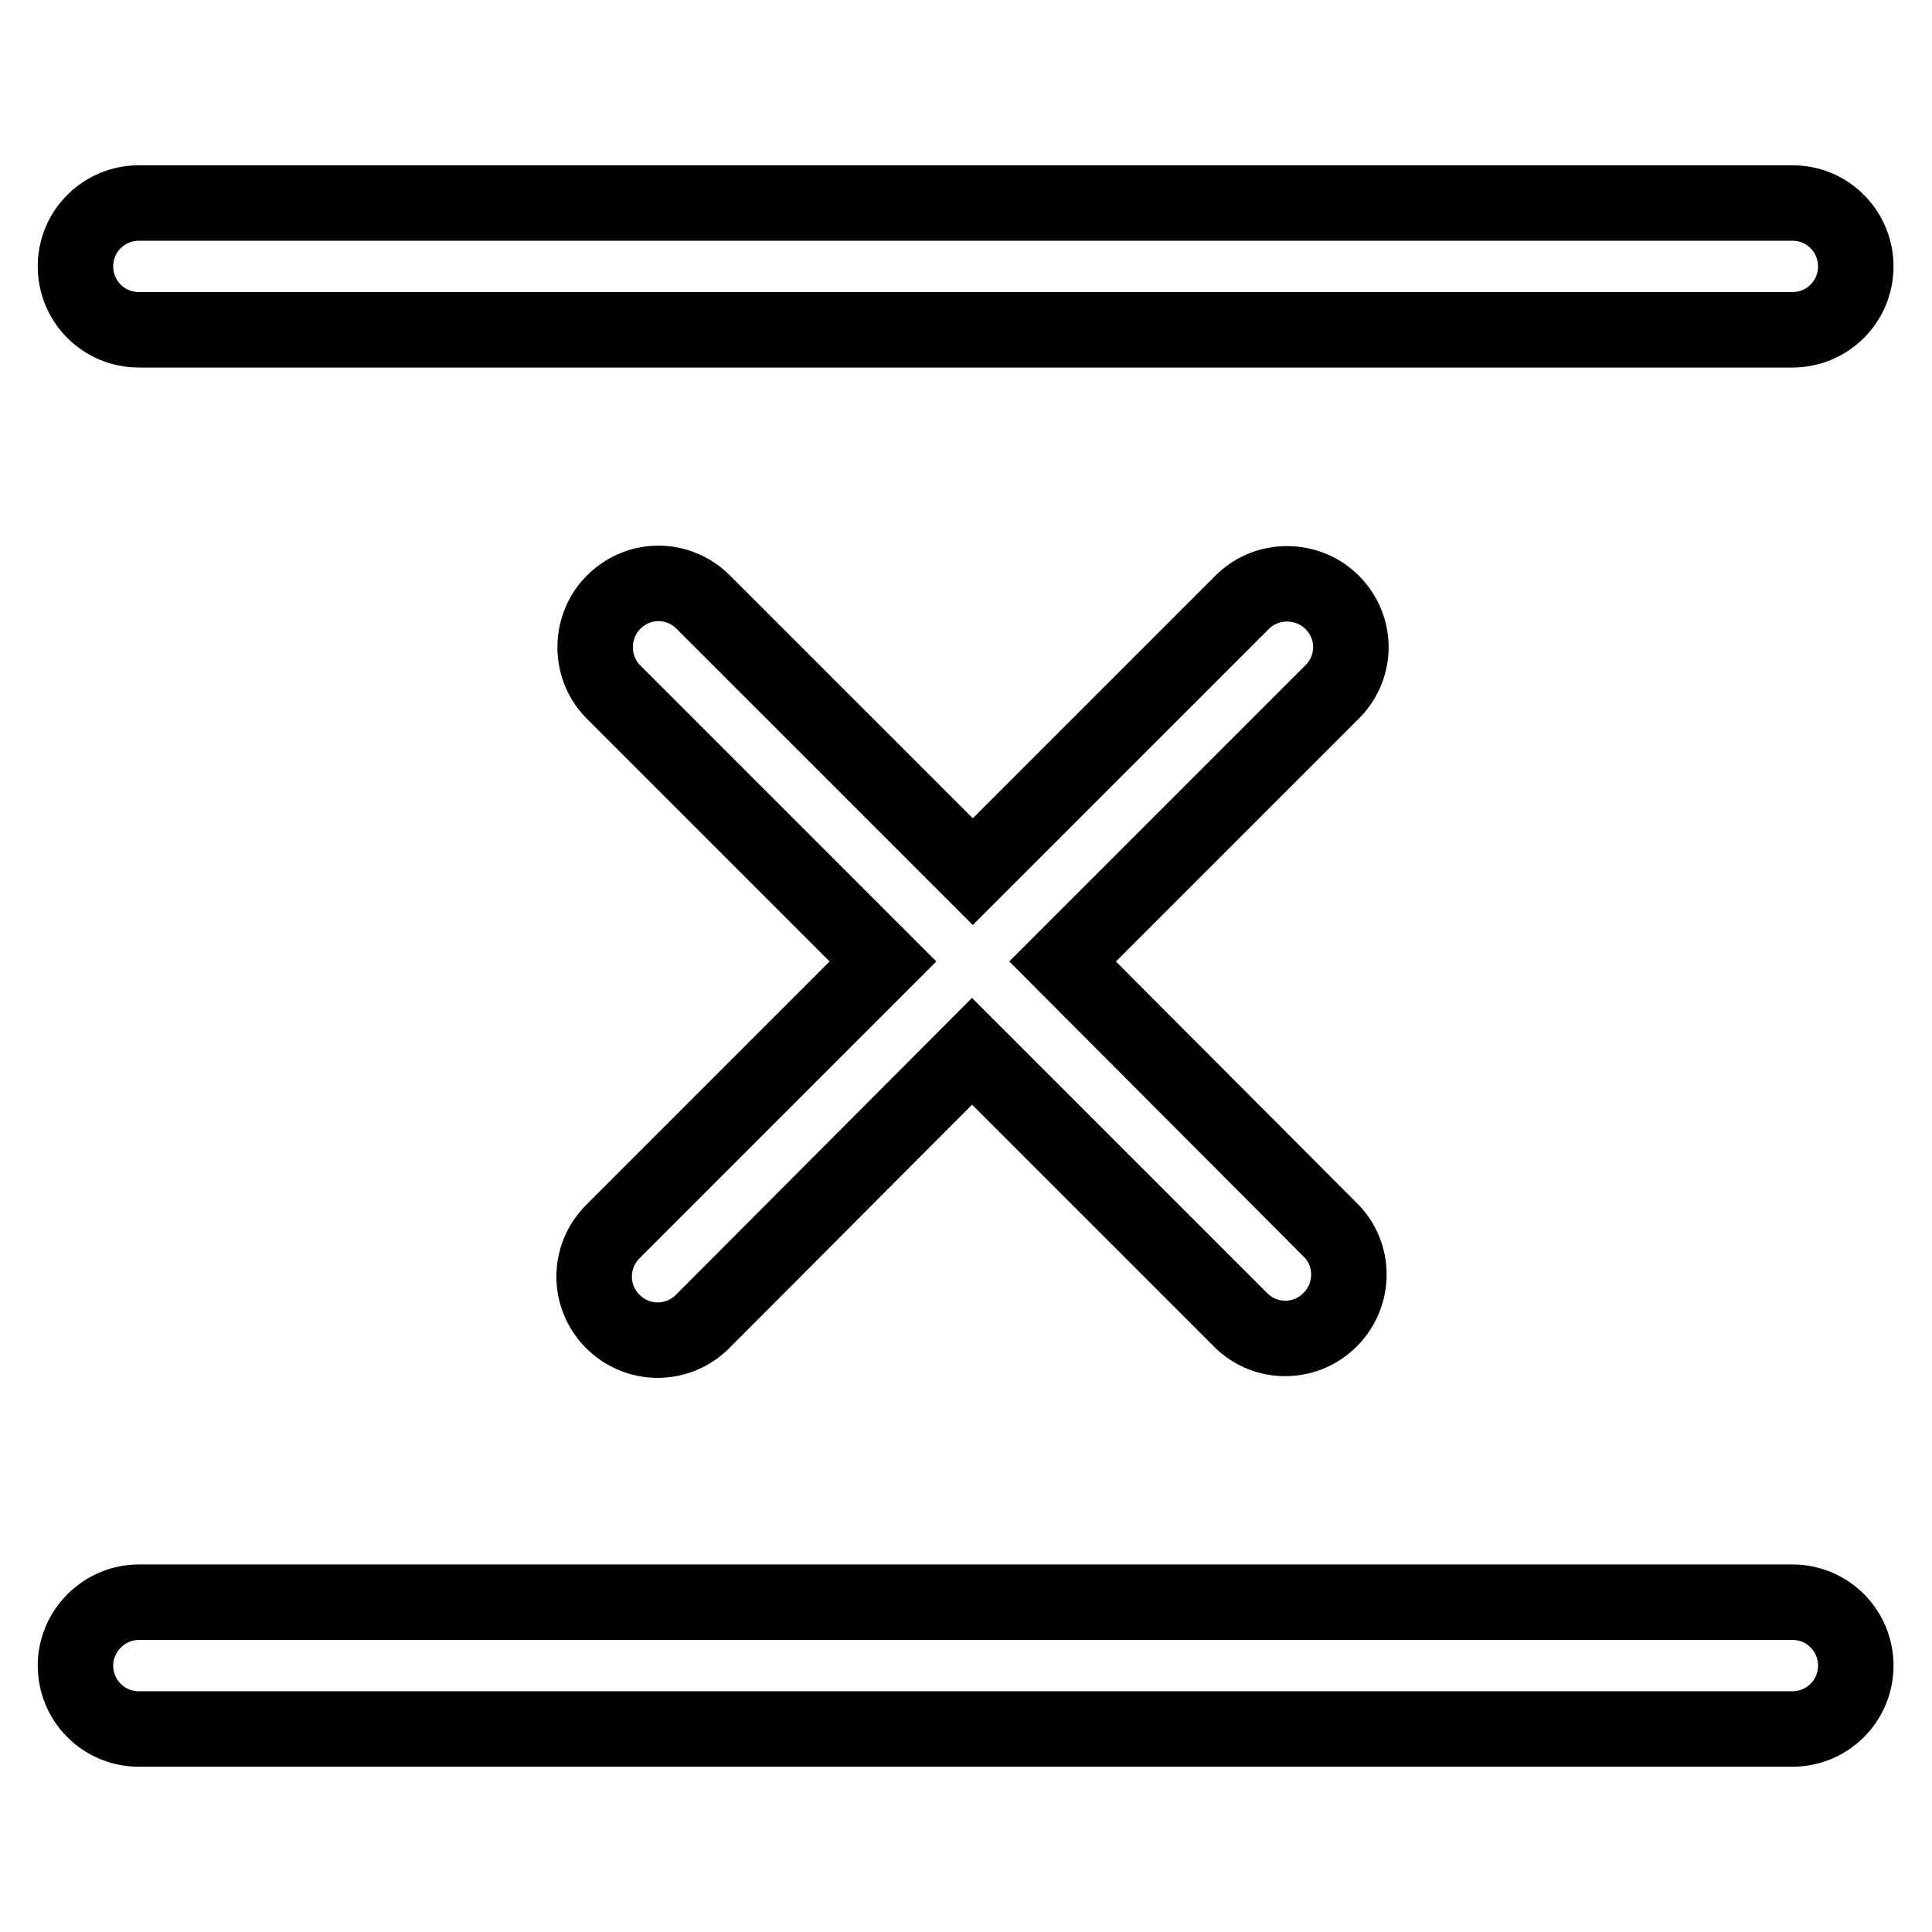 <?xml version="1.0" encoding="utf-8"?>
<!-- Svg Vector Icons : http://www.onlinewebfonts.com/icon -->
<!DOCTYPE svg PUBLIC "-//W3C//DTD SVG 1.1//EN" "http://www.w3.org/Graphics/SVG/1.1/DTD/svg11.dtd">
<svg version="1.1" xmlns="http://www.w3.org/2000/svg" xmlns:xlink="http://www.w3.org/1999/xlink" x="0px" y="0px" viewBox="0 0 256 256" enable-background="new 0 0 256 256" xml:space="preserve">
<g> <path stroke-width="10" fill-opacity="0" stroke="#000000"  d="M140.8,127.4l35.7,35.8c3.2,3.4,2.9,8.8-0.5,11.9c-3.2,3-8.2,3-11.4,0l-35.8-35.8l-35.7,35.8 c-3.3,3.3-8.6,3.3-11.9,0c-3.3-3.3-3.3-8.6,0-11.9l35.8-35.8L81.2,91.6c-3.2-3.3-3.1-8.7,0.2-11.9c3.3-3.2,8.4-3.2,11.7,0 l35.8,35.8l35.8-35.8c3.3-3.2,8.7-3.1,11.9,0.2c3.2,3.3,3.2,8.4,0,11.7L140.8,127.4L140.8,127.4z M18.4,26.9h219.1 c4.7,0,8.4,3.8,8.4,8.4c0,4.7-3.8,8.4-8.4,8.4c0,0,0,0,0,0H18.4c-4.7,0-8.4-3.8-8.4-8.4C10,30.6,13.8,26.9,18.4,26.9 C18.4,26.9,18.4,26.9,18.4,26.9z M18.4,212.3h219.1c4.7,0,8.4,3.8,8.4,8.4c0,4.7-3.8,8.4-8.4,8.4H18.4c-4.7,0-8.4-3.8-8.4-8.4 C10,216.1,13.8,212.3,18.4,212.3z"/></g>
</svg>